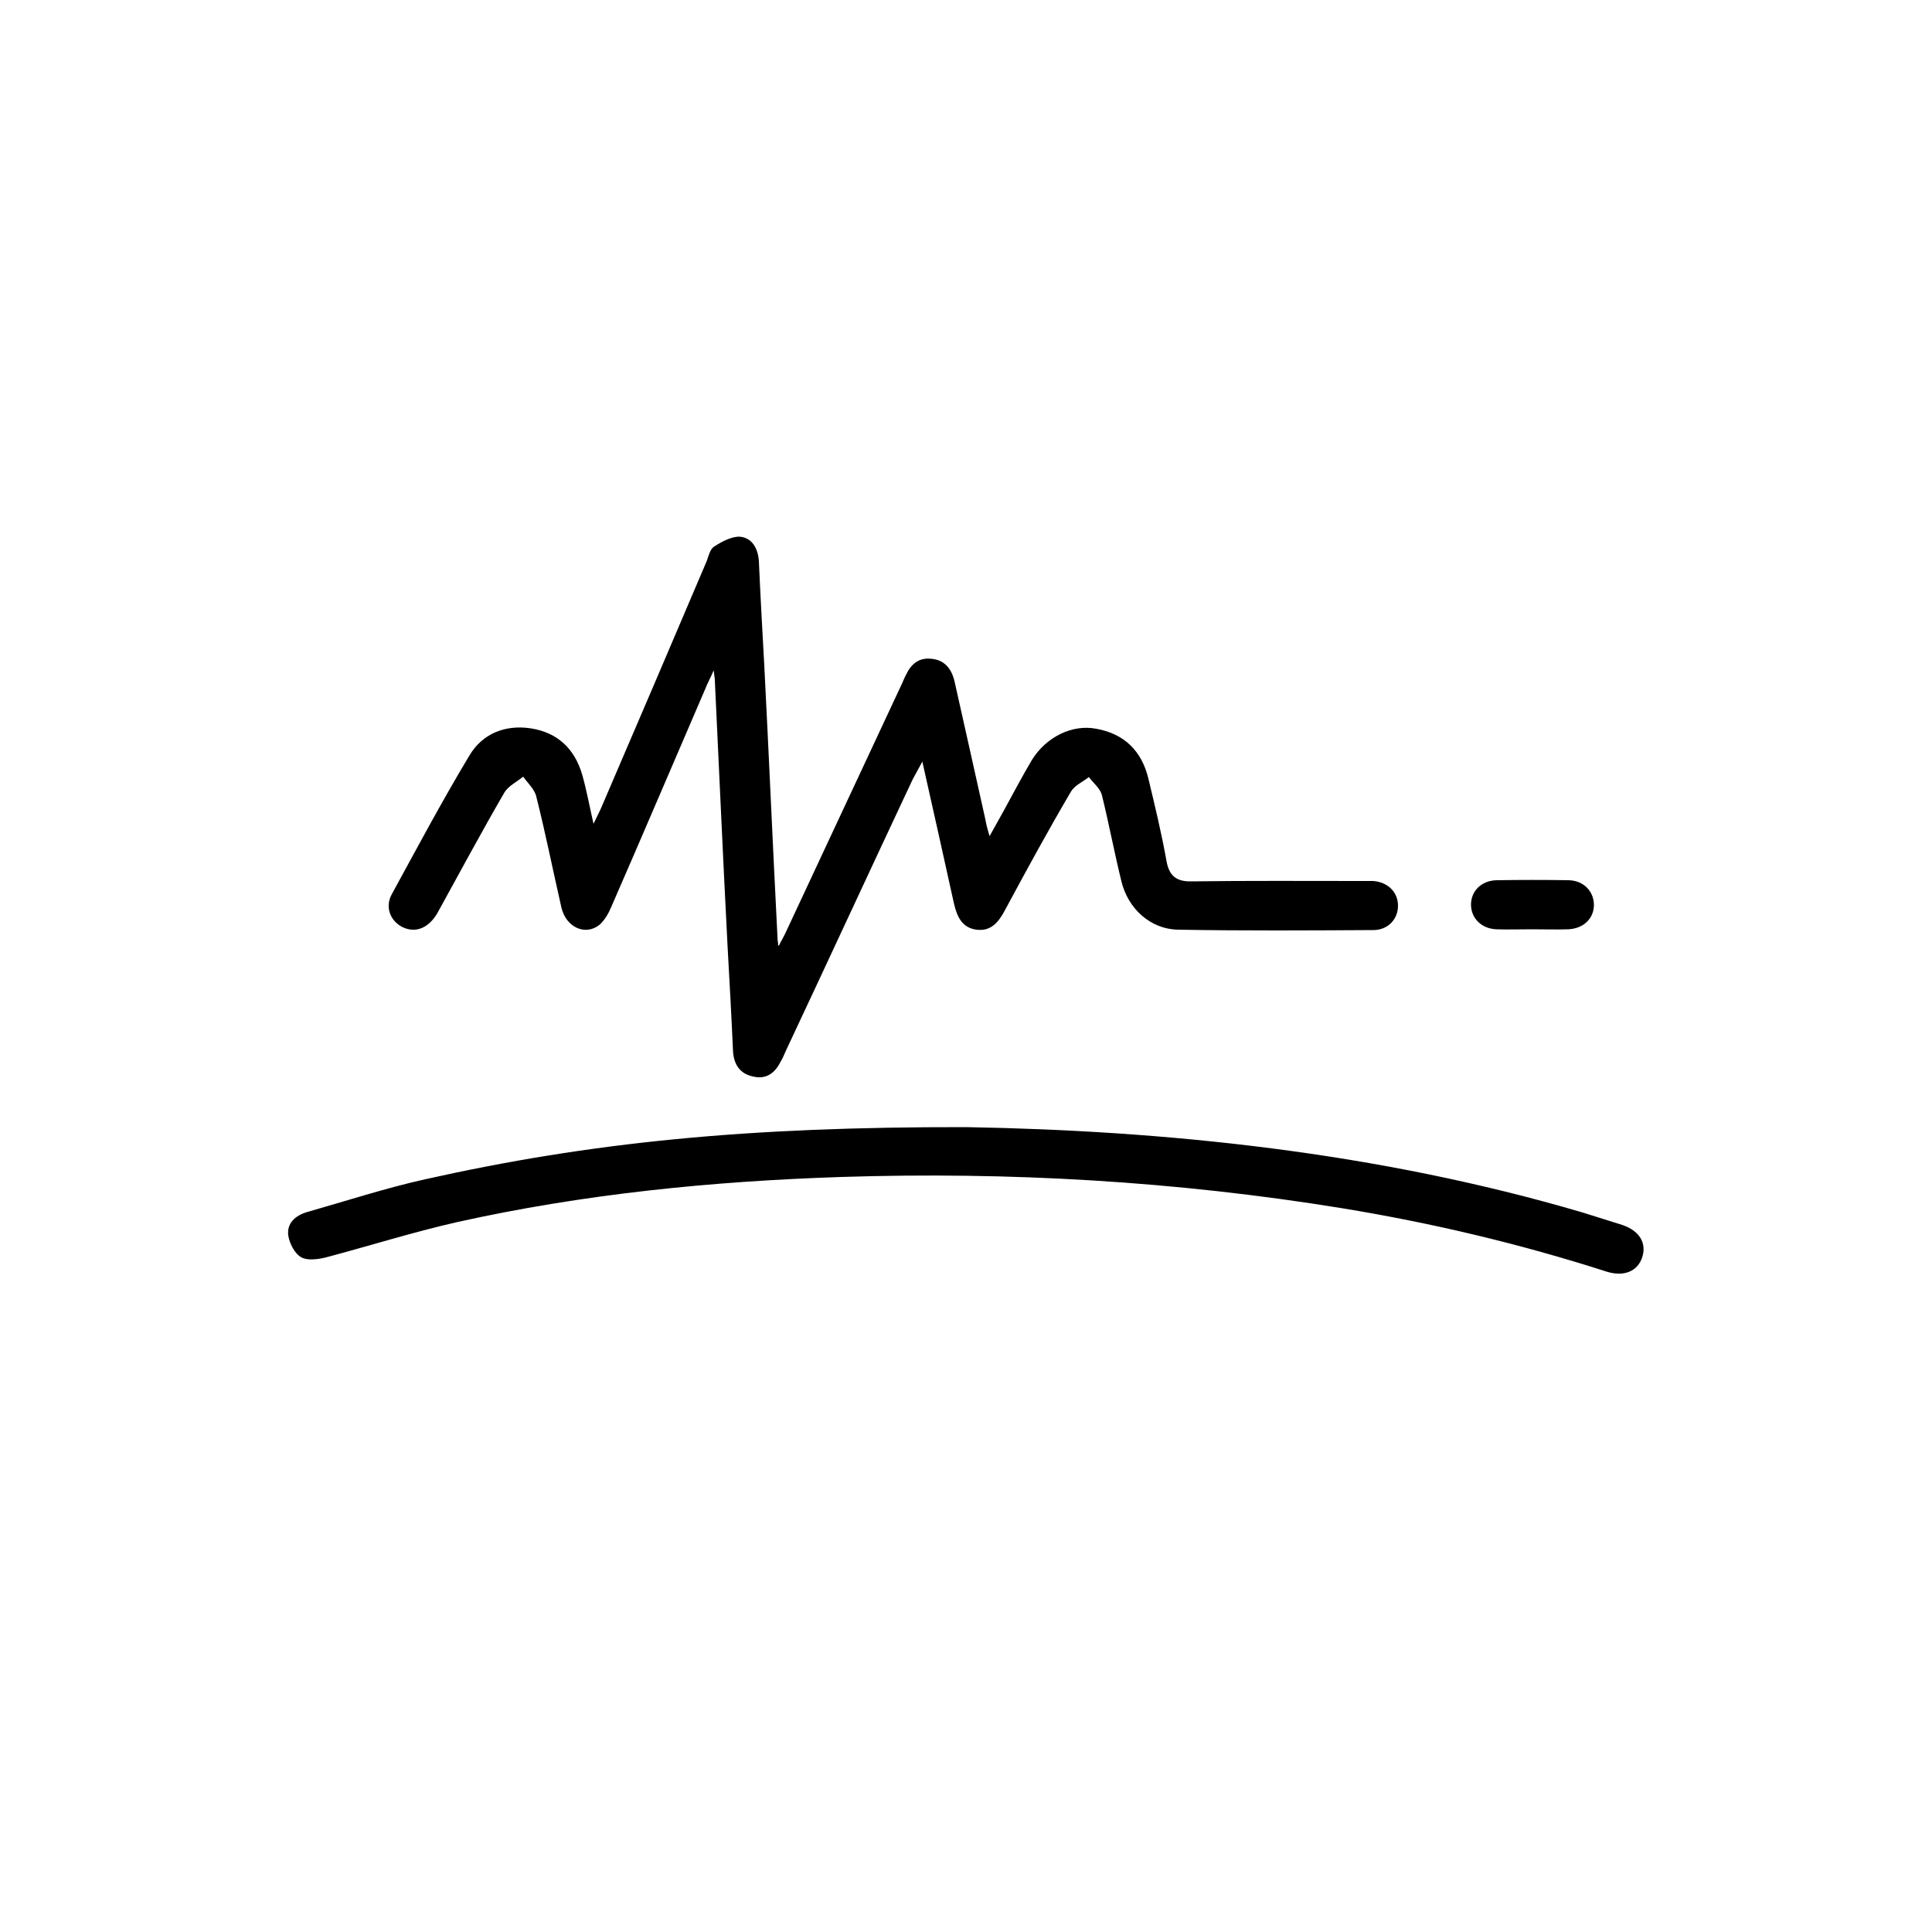 <?xml version="1.0" encoding="UTF-8"?> <!-- Generator: Adobe Illustrator 27.0.0, SVG Export Plug-In . SVG Version: 6.00 Build 0) --> <svg xmlns="http://www.w3.org/2000/svg" xmlns:xlink="http://www.w3.org/1999/xlink" id="Layer_1" x="0px" y="0px" viewBox="0 0 500 500" style="enable-background:new 0 0 500 500;" xml:space="preserve"> <g> <path d="M201.6,244.7c0.5-1.1,1.2-2.2,1.7-3.3c10-21.4,20-42.8,30-64.2c0.4-0.8,0.7-1.7,1.2-2.6c1.3-2.8,3.4-4.5,6.6-4.1 c3.3,0.3,5.1,2.5,5.9,5.7c2.7,11.9,5.3,23.8,8,35.8c0.2,1.2,0.5,2.4,1.1,4.4c2.7-4.8,4.9-8.8,7.1-12.9c1.3-2.4,2.6-4.7,3.9-6.9 c3.7-5.9,10.4-9.2,16.6-8c7.3,1.3,11.8,5.8,13.5,12.9c1.7,7.1,3.4,14.1,4.7,21.4c0.7,3.8,2.6,5.3,6.5,5.2 c14.6-0.2,29.2-0.1,43.8-0.1c1.1,0,2.1,0,3.2,0c3.8,0.3,6.4,2.9,6.4,6.4c0,3.5-2.6,6.3-6.4,6.3c-16.8,0.1-33.7,0.2-50.5-0.1 c-7.1-0.1-13-5.4-14.7-12.6c-1.8-7.3-3.2-14.8-5-22.1c-0.4-1.8-2.2-3.2-3.4-4.8c-1.5,1.2-3.6,2.1-4.6,3.7 c-6,10.2-11.6,20.5-17.2,30.9c-1.6,3-3.6,5.4-7.3,4.9c-3.7-0.5-5-3.3-5.8-6.7c-2.6-11.9-5.3-23.8-8.2-36.8c-1.1,2-1.8,3.3-2.5,4.6 c-11,23.4-21.8,46.8-32.8,70.2c-0.4,0.9-0.8,1.9-1.4,2.9c-1.5,3-3.8,4.6-7.1,3.8c-3.4-0.7-5-3.1-5.2-6.6c-0.4-9.1-0.9-18-1.4-27 c-1.2-23-2.2-45.9-3.3-68.9c0-0.5-0.1-0.9-0.3-2.6c-0.9,2.1-1.6,3.3-2.1,4.6c-8.1,18.8-16.2,37.8-24.4,56.6c-0.7,1.7-1.7,3.4-3,4.6 c-3.7,3-8.7,0.7-9.9-4.4c-2.2-9.6-4.1-19.2-6.5-28.7c-0.4-1.9-2.2-3.5-3.4-5.2c-1.6,1.3-3.8,2.4-4.8,4c-6,10.3-11.6,20.8-17.4,31.3 c-2.4,4.1-5.9,5.3-9.3,3.5c-3-1.7-4.2-5.1-2.6-8.2c6.6-12.1,13.1-24.3,20.2-36.1c3.4-5.7,9.3-8,15.9-7c7,1.1,11.4,5.4,13.3,12.1 c1.1,3.8,1.8,7.8,2.9,12.6c0.9-1.9,1.6-3.2,2.1-4.4c9.1-21.2,18.2-42.4,27.2-63.6c0.5-1.4,0.9-3.2,2-3.8c2-1.3,4.5-2.6,6.6-2.5 c3.2,0.3,4.7,3.1,4.9,6.4c0.4,9.1,0.9,18,1.4,27c1.2,23.3,2.2,46.7,3.4,70c0,0.7,0.1,1.5,0.2,2.1 C201.2,244.6,201.4,244.7,201.6,244.7z"></path> <path d="M250.1,291.7c51.4,0.9,106.2,6.4,159.5,22.1c3.4,1.1,6.8,2.1,10.2,3.2c4.5,1.5,6.4,4.7,5.2,8.4c-1.2,3.6-4.7,5.1-9.2,3.7 c-22.4-7.2-45.2-12.6-68.4-16.4c-43-7-86.2-9.5-129.7-8.1c-33.5,1.1-66.7,4.4-99.5,11.7c-11.4,2.6-22.5,6.1-33.8,9.1 c-2,0.5-4.8,0.9-6.4,0c-1.7-0.9-3.1-3.6-3.4-5.7c-0.4-3.1,1.8-5.1,4.8-6c10.2-2.9,20.3-6.2,30.6-8.5 C153,295.6,193.2,291.6,250.1,291.7z"></path> <path d="M396.4,240.5c-3.1,0-6.1,0.1-9.2,0c-3.8-0.2-6.4-2.8-6.5-6.2c-0.1-3.6,2.6-6.4,6.6-6.5c6.3-0.1,12.5-0.1,18.7,0 c3.8,0.1,6.4,2.8,6.5,6.2c0.1,3.6-2.6,6.3-6.6,6.5C402.8,240.6,399.6,240.5,396.4,240.5z"></path> </g> </svg> 
